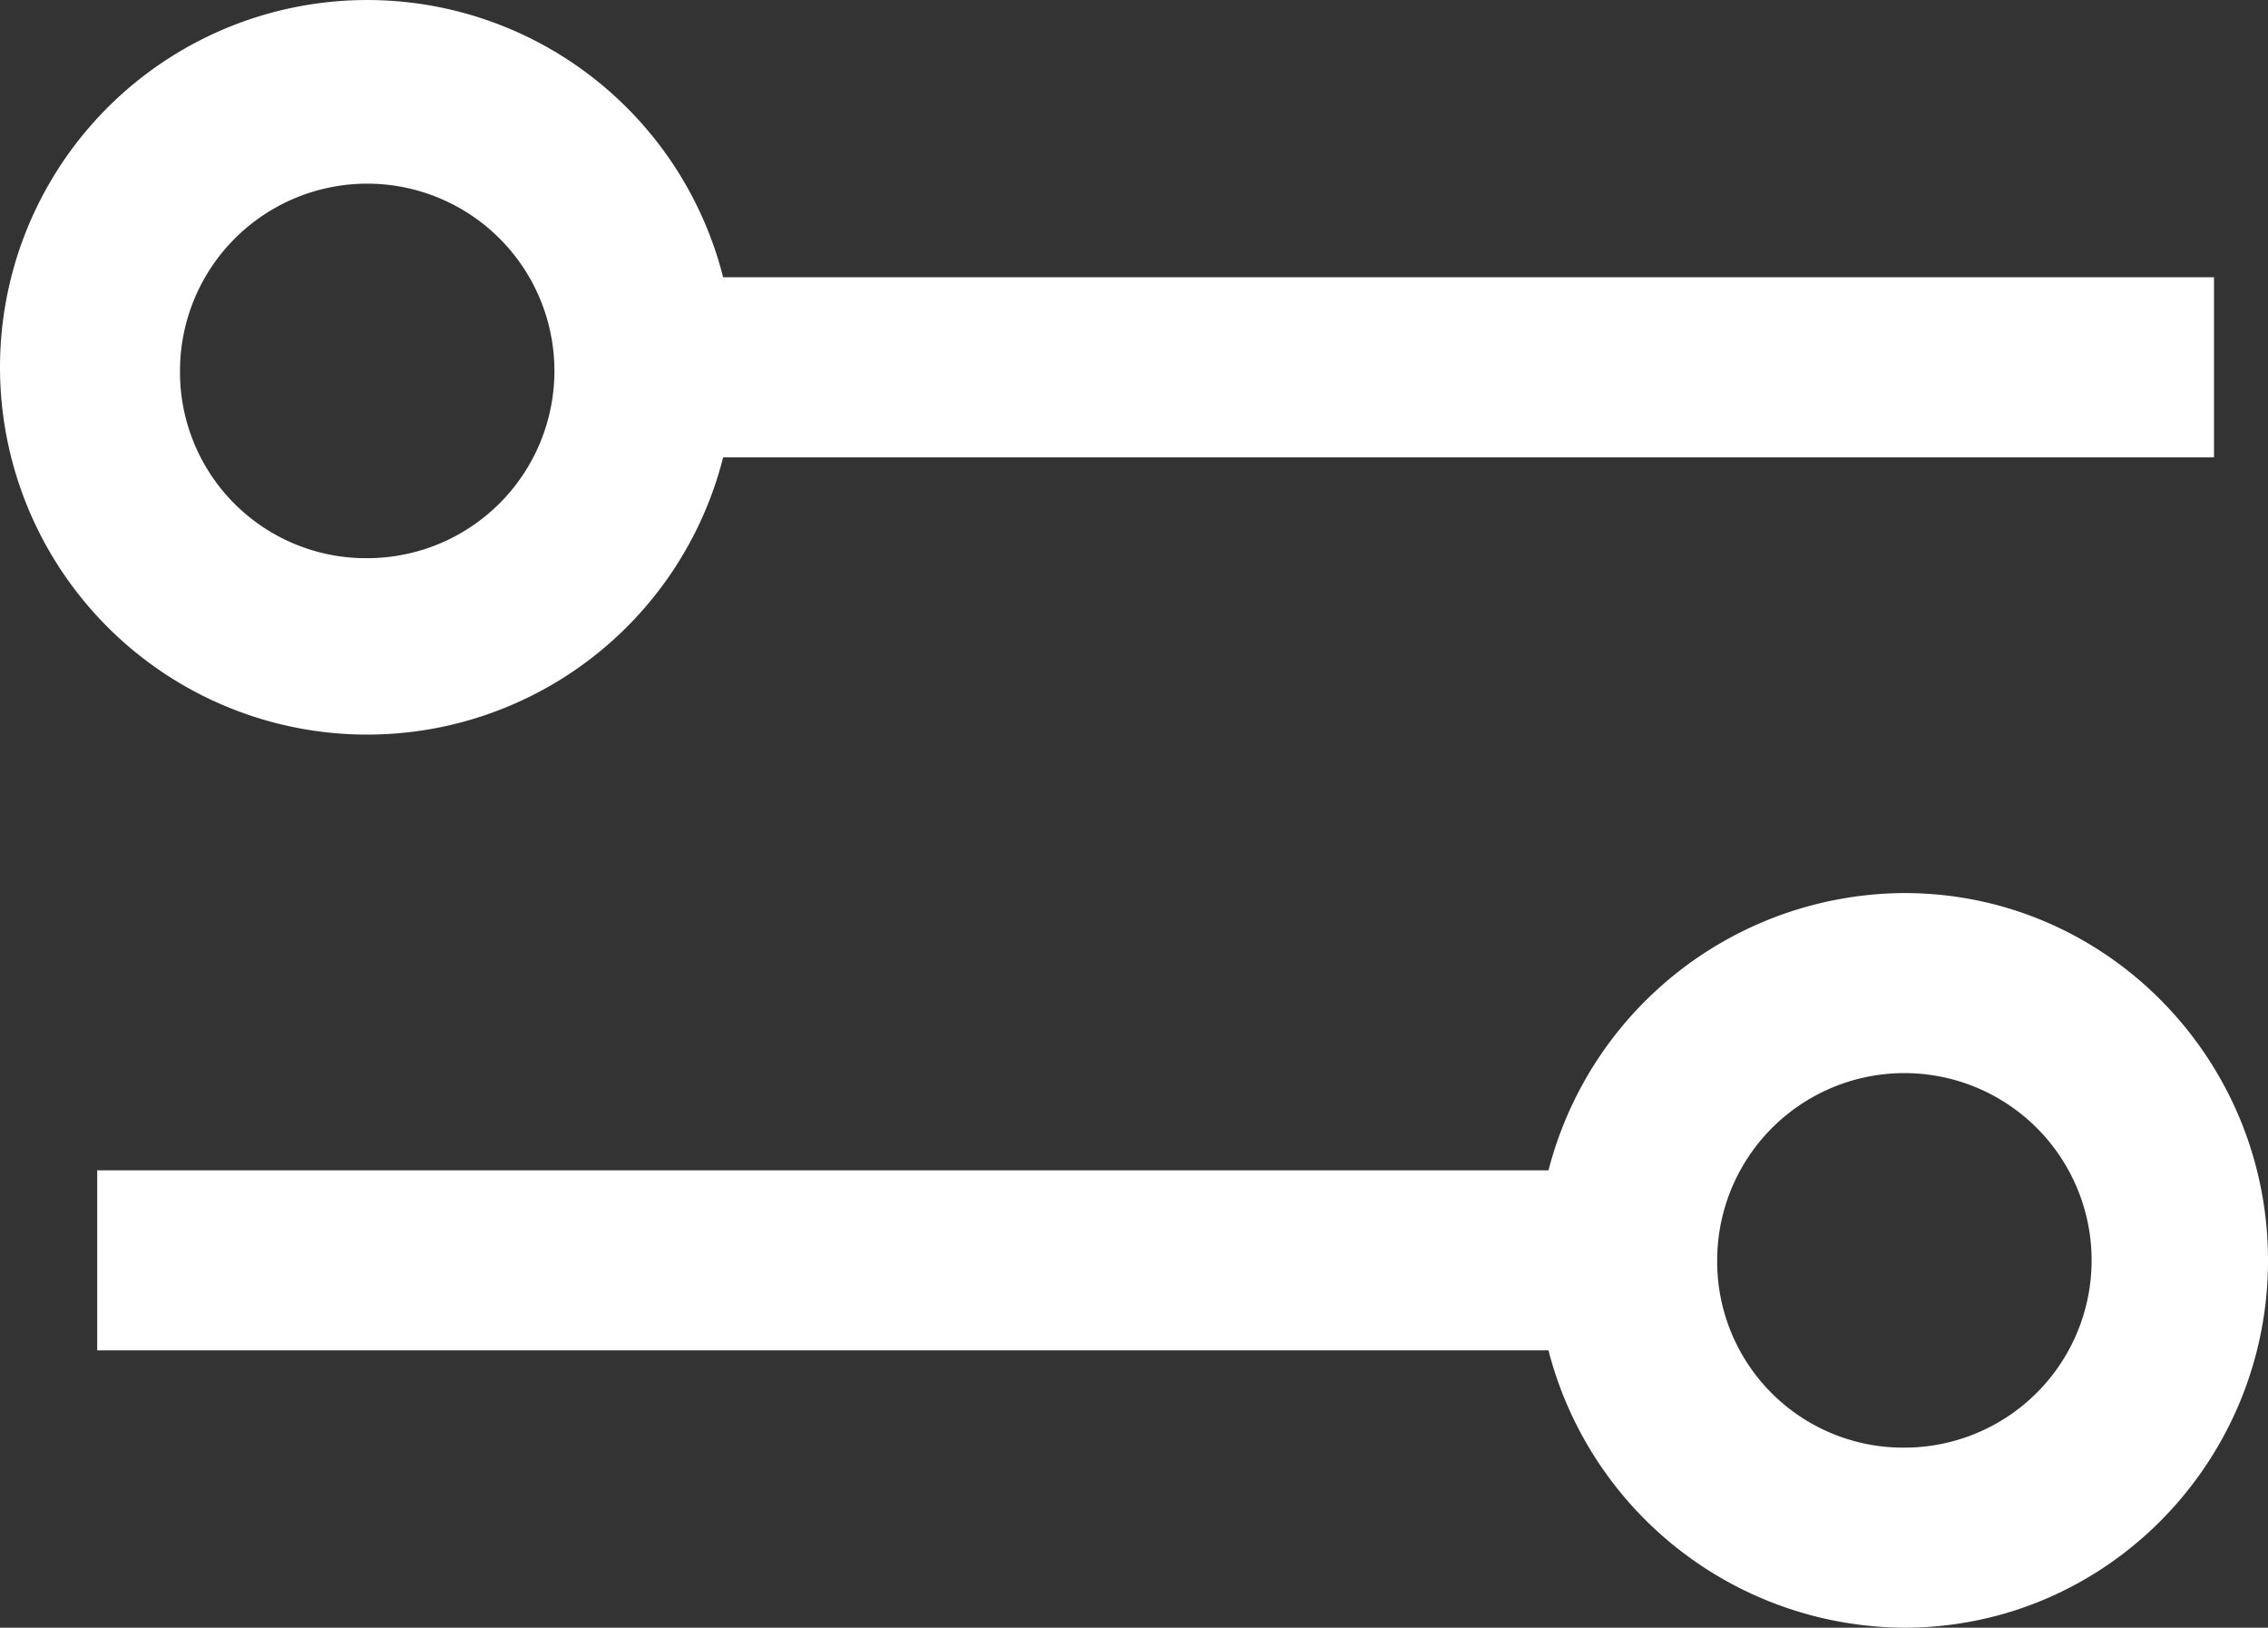 <svg xmlns="http://www.w3.org/2000/svg" width="352.802" height="253.121" viewBox="0 0 352.802 253.121">
  <rect x="0" y="0" width="352.802" height="253.121" fill="#333333" stroke="none"/>
  <g id="noun-filter-463175" transform="translate(-170.237 -151.199)">
    <path id="Vereinigungsmenge_5" data-name="Vereinigungsmenge 5" d="M7734.53,8084.32a57.115,57.115,0,0,1,112.488-14h231.915v28H7847.019a57.115,57.115,0,0,1-112.488-14Zm28,.562a28.923,28.923,0,0,0,29.123,29.12,29.121,29.121,0,1,0-29.123-29.12Z" transform="translate(-7564.292 -7876)" fill="#fff"/>
    <path id="Vereinigungsmenge_4" data-name="Vereinigungsmenge 4" d="M7960.285,8098.32H7734.53v-28h225.755a57.439,57.439,0,0,1,55.366-43.12c31.359,0,56.561,25.761,56.561,57.121s-25.2,57.121-56.561,57.121A57.44,57.44,0,0,1,7960.285,8098.32Zm26.245-14a28.922,28.922,0,0,0,29.121,29.12,29.121,29.121,0,1,0-29.121-29.12Z" transform="translate(-7549.171 -7737.12)" fill="#fff"/>
  </g>
</svg>
